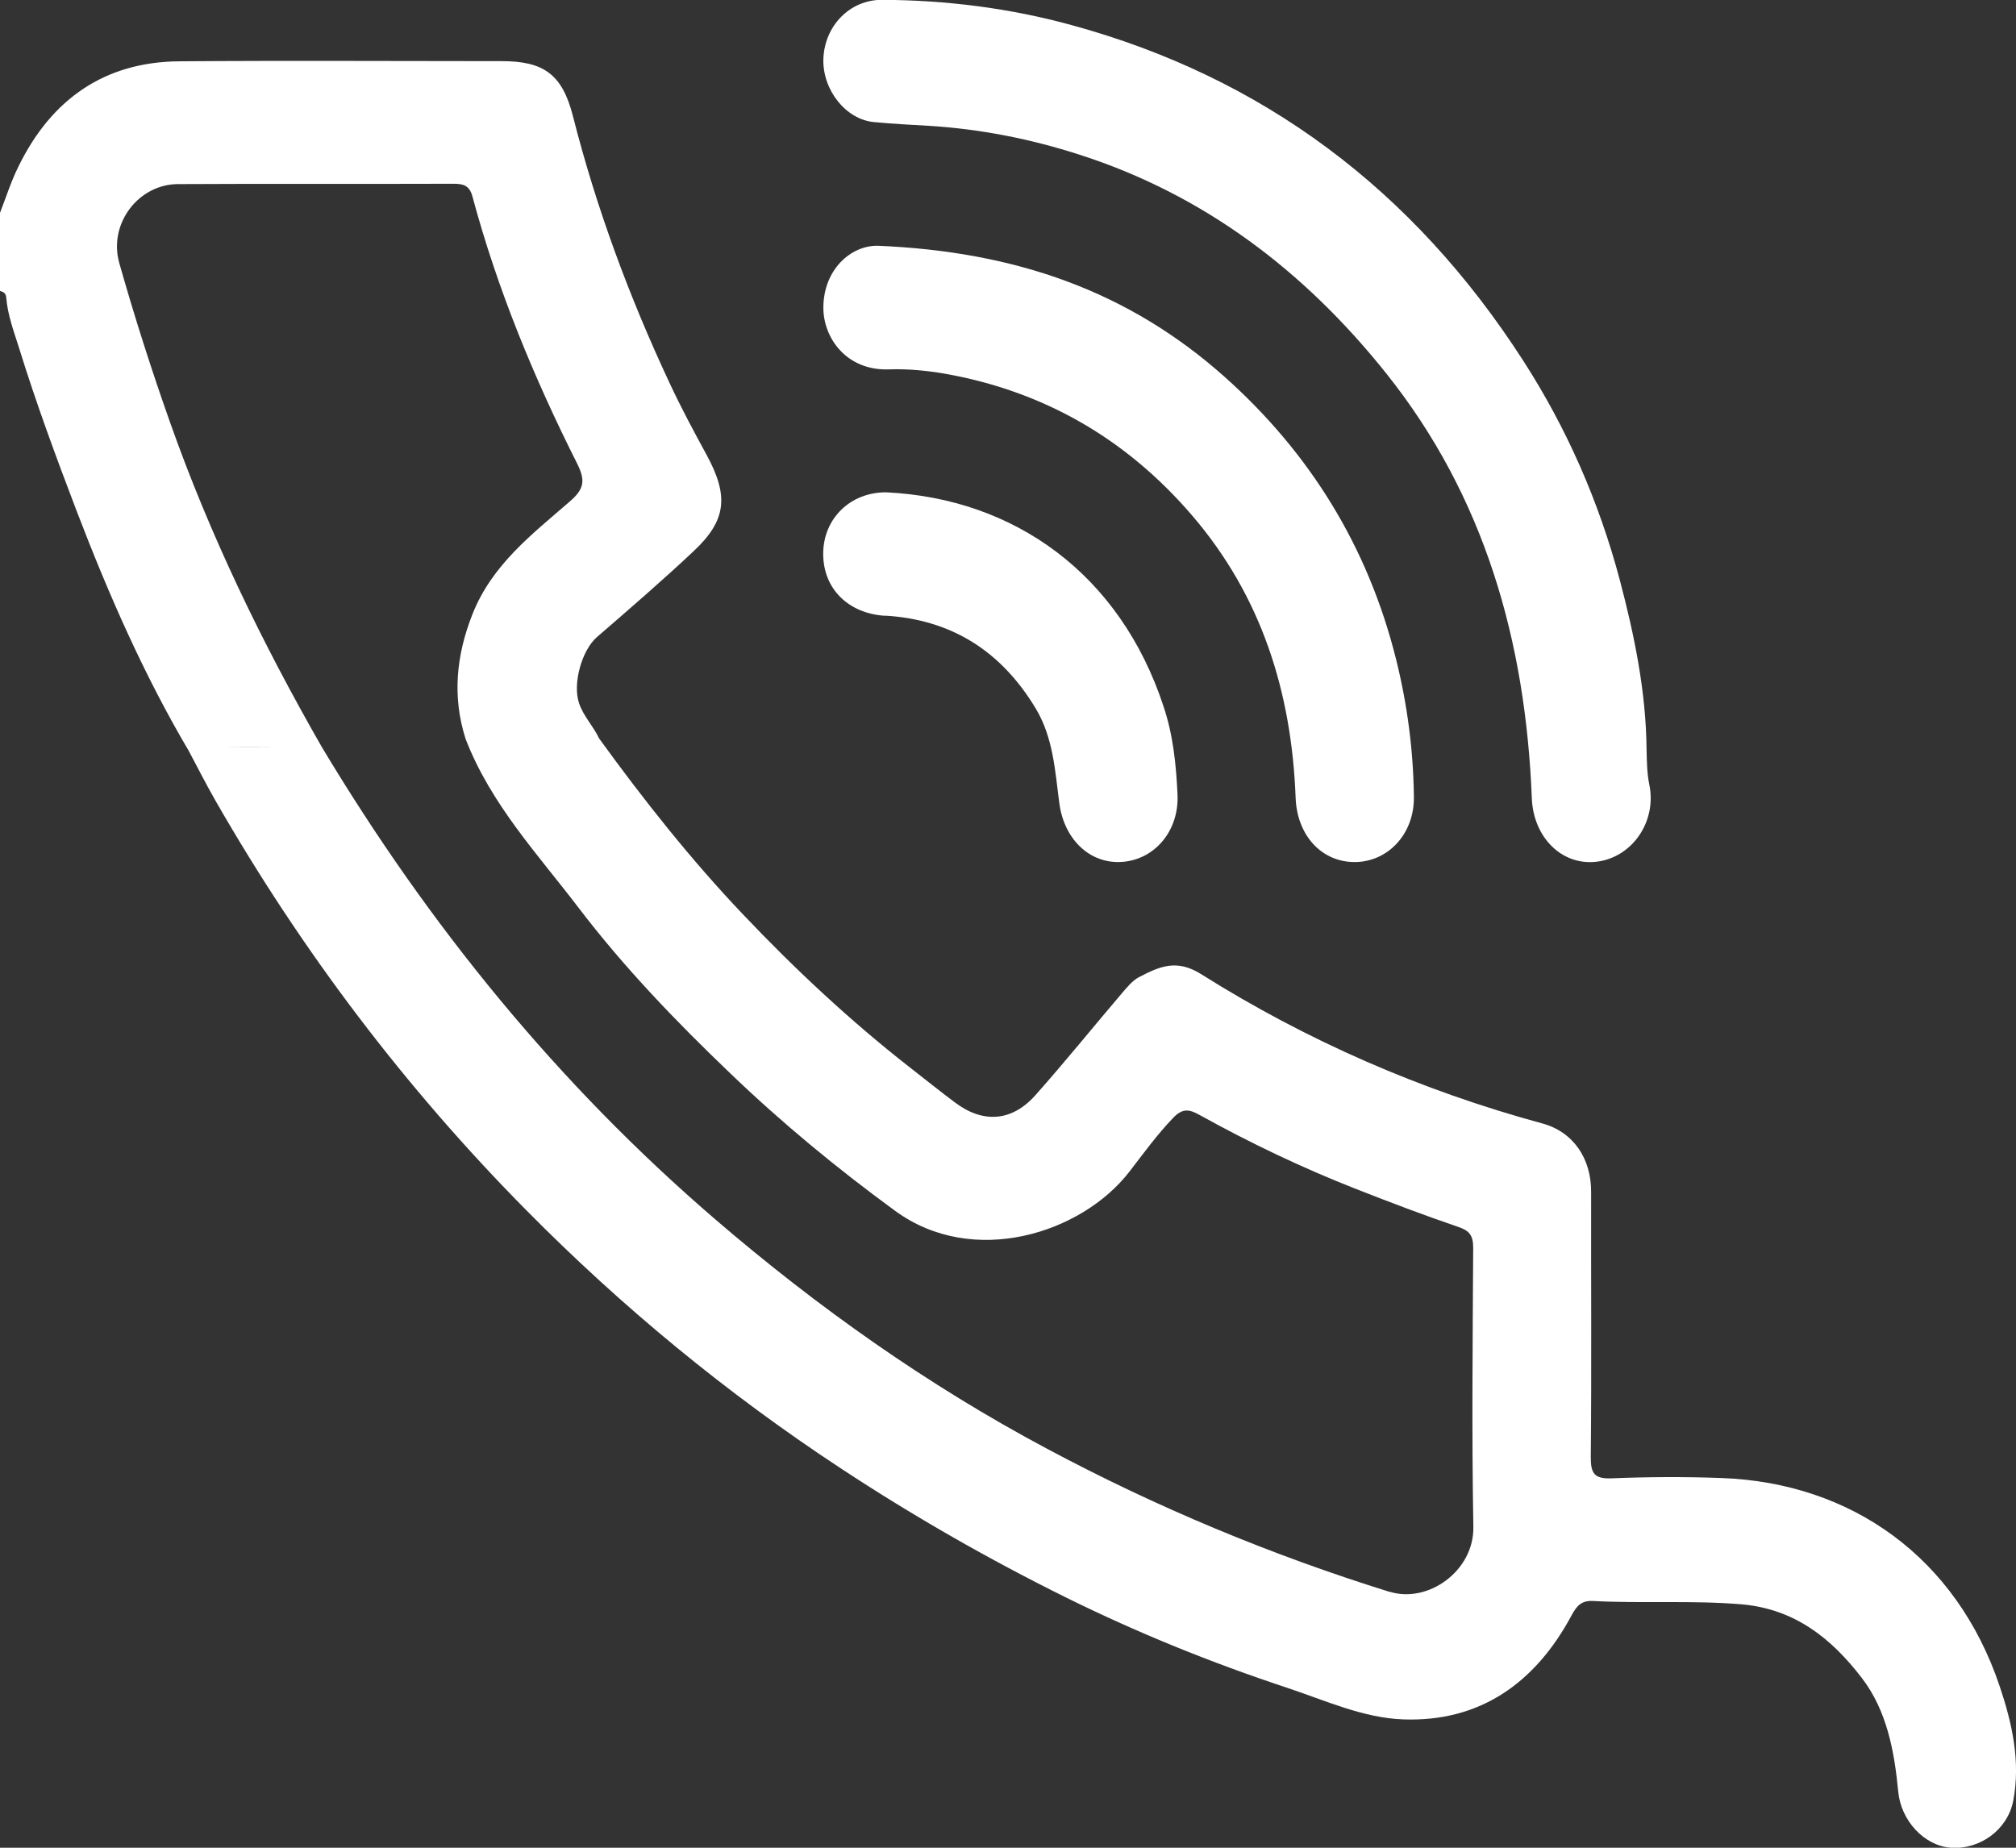 <svg width="12" height="11" viewBox="0 0 12 11" fill="none" xmlns="http://www.w3.org/2000/svg">
<rect x="0" y="0" width="12" height="11" fill="#333333" stroke="none"/>
<g clip-path="url(#clip0_850_912)">
<path d="M11.903 10.039C11.646 9.274 11.023 8.827 10.246 8.799C10.028 8.791 9.809 8.792 9.59 8.801C9.491 8.804 9.468 8.773 9.469 8.672C9.474 8.147 9.47 7.621 9.471 7.096C9.472 6.897 9.365 6.738 9.18 6.688C8.463 6.493 7.783 6.198 7.149 5.799C7.003 5.707 6.9 5.755 6.782 5.816C6.742 5.836 6.709 5.877 6.678 5.913C6.506 6.115 6.34 6.321 6.164 6.519C6.023 6.678 5.851 6.689 5.684 6.563C5.593 6.495 5.505 6.424 5.415 6.354C5.062 6.078 4.732 5.77 4.423 5.444C4.113 5.118 3.832 4.763 3.566 4.396C3.532 4.323 3.474 4.266 3.447 4.187C3.407 4.071 3.463 3.87 3.554 3.792C3.748 3.624 3.943 3.456 4.13 3.28C4.326 3.096 4.338 2.951 4.206 2.708C4.129 2.567 4.053 2.425 3.985 2.279C3.746 1.768 3.55 1.241 3.41 0.69C3.346 0.44 3.234 0.364 2.986 0.364C2.346 0.364 1.705 0.36 1.065 0.365C0.628 0.369 0.308 0.585 0.11 0.991C0.066 1.079 0.036 1.175 0 1.267V1.732C0.019 1.738 0.034 1.743 0.037 1.77C0.045 1.873 0.082 1.972 0.112 2.067C0.214 2.397 0.334 2.722 0.457 3.044C0.646 3.537 0.857 4.019 1.124 4.471C1.177 4.571 1.228 4.671 1.284 4.769C1.798 5.665 2.415 6.479 3.132 7.204C3.705 7.784 4.33 8.298 5.007 8.743C5.44 9.028 5.888 9.284 6.349 9.512C6.772 9.721 7.209 9.898 7.656 10.046C7.886 10.122 8.114 10.228 8.354 10.236C8.807 10.252 9.138 10.022 9.356 9.614C9.386 9.559 9.414 9.528 9.481 9.531C9.776 9.547 10.071 9.526 10.368 9.551C10.683 9.579 10.901 9.753 11.082 9.989C11.231 10.183 11.276 10.424 11.299 10.666C11.315 10.838 11.453 10.988 11.612 11C11.786 11.012 11.949 10.893 11.983 10.723C12.029 10.487 11.976 10.256 11.903 10.039V10.039ZM1.342 4.447C1.438 4.446 1.534 4.446 1.629 4.447C1.534 4.447 1.438 4.447 1.342 4.447ZM8.272 9.477C7.566 9.257 6.886 8.974 6.231 8.624C5.522 8.246 4.868 7.784 4.254 7.256C3.324 6.456 2.554 5.512 1.916 4.448C1.561 3.829 1.25 3.188 1.011 2.511C0.901 2.2 0.8 1.884 0.71 1.566C0.644 1.332 0.824 1.097 1.059 1.096C1.606 1.093 2.153 1.096 2.699 1.094C2.755 1.094 2.794 1.102 2.812 1.169C2.961 1.724 3.179 2.25 3.435 2.759C3.486 2.861 3.478 2.911 3.391 2.986C3.168 3.18 2.929 3.361 2.812 3.657C2.716 3.901 2.691 4.145 2.771 4.398C2.921 4.787 3.199 5.083 3.443 5.403C3.715 5.76 4.025 6.082 4.346 6.389C4.654 6.685 4.984 6.957 5.329 7.209C5.793 7.548 6.438 7.343 6.722 6.976C6.806 6.867 6.887 6.755 6.983 6.655C7.042 6.593 7.083 6.606 7.141 6.638C7.444 6.806 7.755 6.954 8.076 7.08C8.275 7.158 8.475 7.234 8.677 7.303C8.744 7.325 8.769 7.352 8.769 7.427C8.766 7.981 8.76 8.535 8.77 9.089C8.775 9.354 8.498 9.547 8.272 9.476L8.272 9.477Z" fill="white"/>
<path d="M5.204 0.727C5.312 0.737 5.42 0.743 5.529 0.749C5.836 0.768 6.135 0.827 6.426 0.921C7.163 1.158 7.763 1.61 8.253 2.225C8.836 2.956 9.081 3.816 9.118 4.752C9.127 4.986 9.298 5.155 9.504 5.13C9.714 5.105 9.864 4.892 9.817 4.669C9.803 4.6 9.803 4.533 9.801 4.464C9.798 4.119 9.729 3.784 9.642 3.454C9.518 2.987 9.326 2.549 9.066 2.146C8.41 1.127 7.514 0.459 6.377 0.149C6.009 0.048 5.632 0.001 5.251 -0.001C5.057 -0.002 4.907 0.156 4.901 0.352C4.896 0.535 5.034 0.712 5.204 0.727Z" fill="white"/>
<path d="M5.29 2.199C5.402 2.195 5.516 2.206 5.626 2.225C6.21 2.329 6.702 2.609 7.097 3.07C7.507 3.548 7.688 4.117 7.712 4.748C7.72 4.975 7.869 5.136 8.071 5.132C8.266 5.127 8.418 4.962 8.416 4.746C8.413 4.468 8.377 4.194 8.31 3.925C8.142 3.252 7.795 2.695 7.29 2.244C6.718 1.734 6.046 1.497 5.223 1.463C5.062 1.462 4.904 1.606 4.901 1.826C4.898 2.01 5.038 2.208 5.291 2.199L5.29 2.199Z" fill="white"/>
<path d="M5.268 3.665C5.659 3.688 5.958 3.872 6.167 4.221C6.269 4.393 6.28 4.587 6.305 4.778C6.332 4.995 6.487 5.146 6.681 5.131C6.875 5.116 7.019 4.945 7.009 4.73C7.001 4.553 6.983 4.376 6.926 4.206C6.668 3.42 6.041 2.968 5.276 2.931C5.063 2.929 4.901 3.086 4.9 3.295C4.899 3.506 5.051 3.653 5.269 3.666L5.268 3.665Z" fill="white"/>
</g>
<defs>
<clipPath id="clip0_850_912">
<rect width="12" height="11.002" fill="white" transform="translate(0 -0.001)"/>
</clipPath>
</defs>
</svg>
